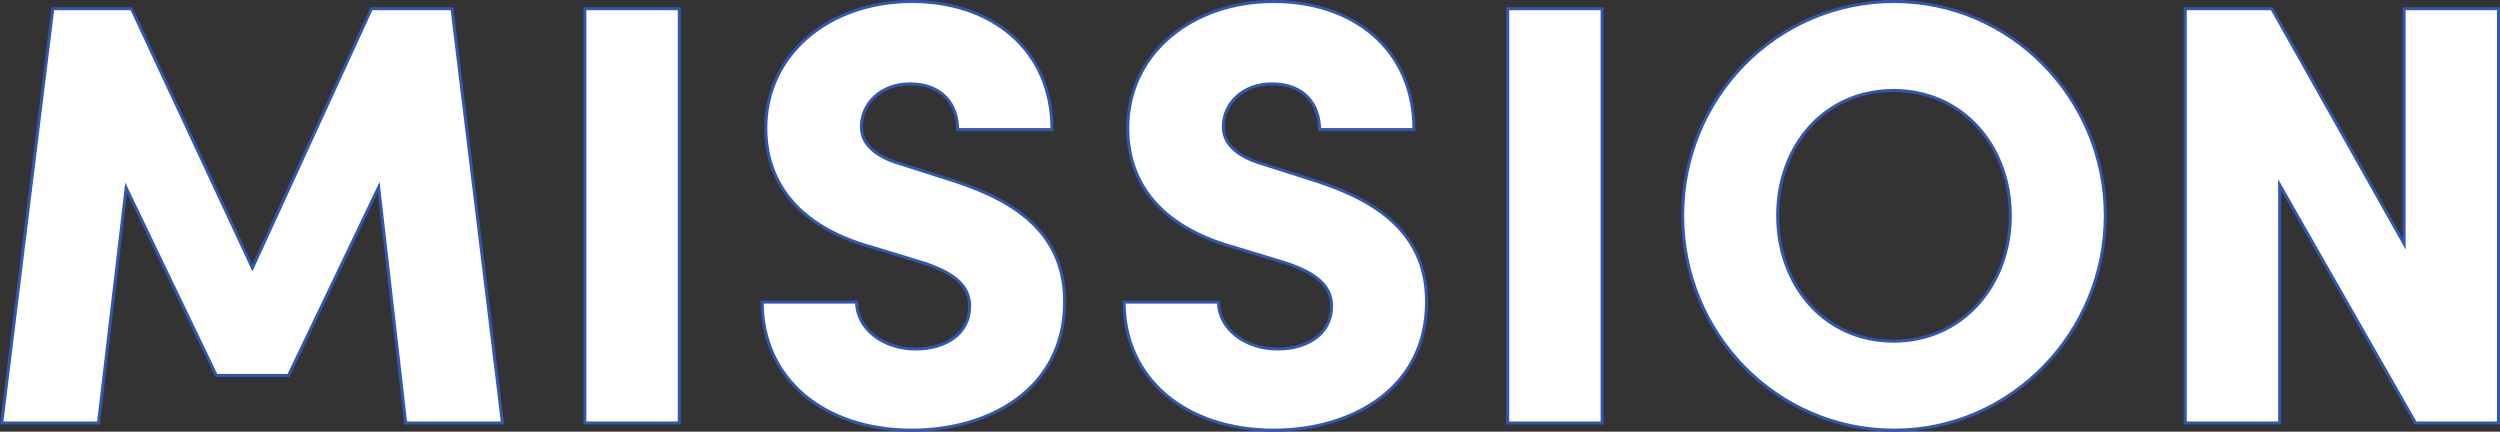 <svg xmlns="http://www.w3.org/2000/svg" width="831.666" height="143.6" viewBox="0 0 831.666 143.6">
  <rect x="0" y="0" width="831.666" height="143.6" fill="#333333" stroke="none"/>
  <path id="topTitMission" d="M158.6-137.8H131.8L92.2-51.6,52-137.8H25.8L8.8,0H41l9.2-78.2,30,62.4h24l30-62.6,9,78.4h32.2ZM234.2,0V-137.8H202.8V0Zm77.4,2.4c25.2,0,50.8-13.2,50.8-42.8,0-25-20-35-39.6-41L308.4-86c-12.8-3.6-13.6-9.8-13.6-12.6,0-7.6,6.4-14.2,16.2-14.2,10.8,0,15.8,7,15.8,15.2h31.4c0-26.8-20.2-42.6-46.6-42.6-27.4,0-48.6,17.4-48.6,42.2,0,13,5.8,31.6,36.2,39.8l16.4,5c12.2,4,15.2,9,15.2,14.4,0,9-7.8,14.2-18,14.2-10.8,0-19.6-6.8-19.6-15.6H261.8C261.8-14.8,282.2,2.4,311.6,2.4ZM432,2.4c25.2,0,50.8-13.2,50.8-42.8,0-25-20-35-39.6-41L428.8-86c-12.8-3.6-13.6-9.8-13.6-12.6,0-7.6,6.4-14.2,16.2-14.2,10.8,0,15.8,7,15.8,15.2h31.4c0-26.8-20.2-42.6-46.6-42.6-27.4,0-48.6,17.4-48.6,42.2,0,13,5.8,31.6,36.2,39.8l16.4,5c12.2,4,15.2,9,15.2,14.4,0,9-7.8,14.2-18,14.2-10.8,0-19.6-6.8-19.6-15.6H382.2C382.2-14.8,402.6,2.4,432,2.4ZM541.2,0V-137.8H509.8V0Zm97.2,2.4c38.8,0,70.2-32.4,70.2-71.4s-31.4-71.2-70.2-71.2C599-140.2,568-108,568-69S599,2.4,638.4,2.4Zm-.2-29.6C615-27.2,599.6-46,599.6-69s15.4-41.6,38.6-41.6c23,0,38.8,18.6,38.8,41.6S661.2-27.2,638.2-27.2ZM808-59.6l-44-78.2H735.2V0h31.4V-79.2L811.8,0h27.6V-137.8H808Z" transform="translate(-8.235 140.7)" fill="#fff" stroke="#3058b2" stroke-width="1"/>
</svg>
